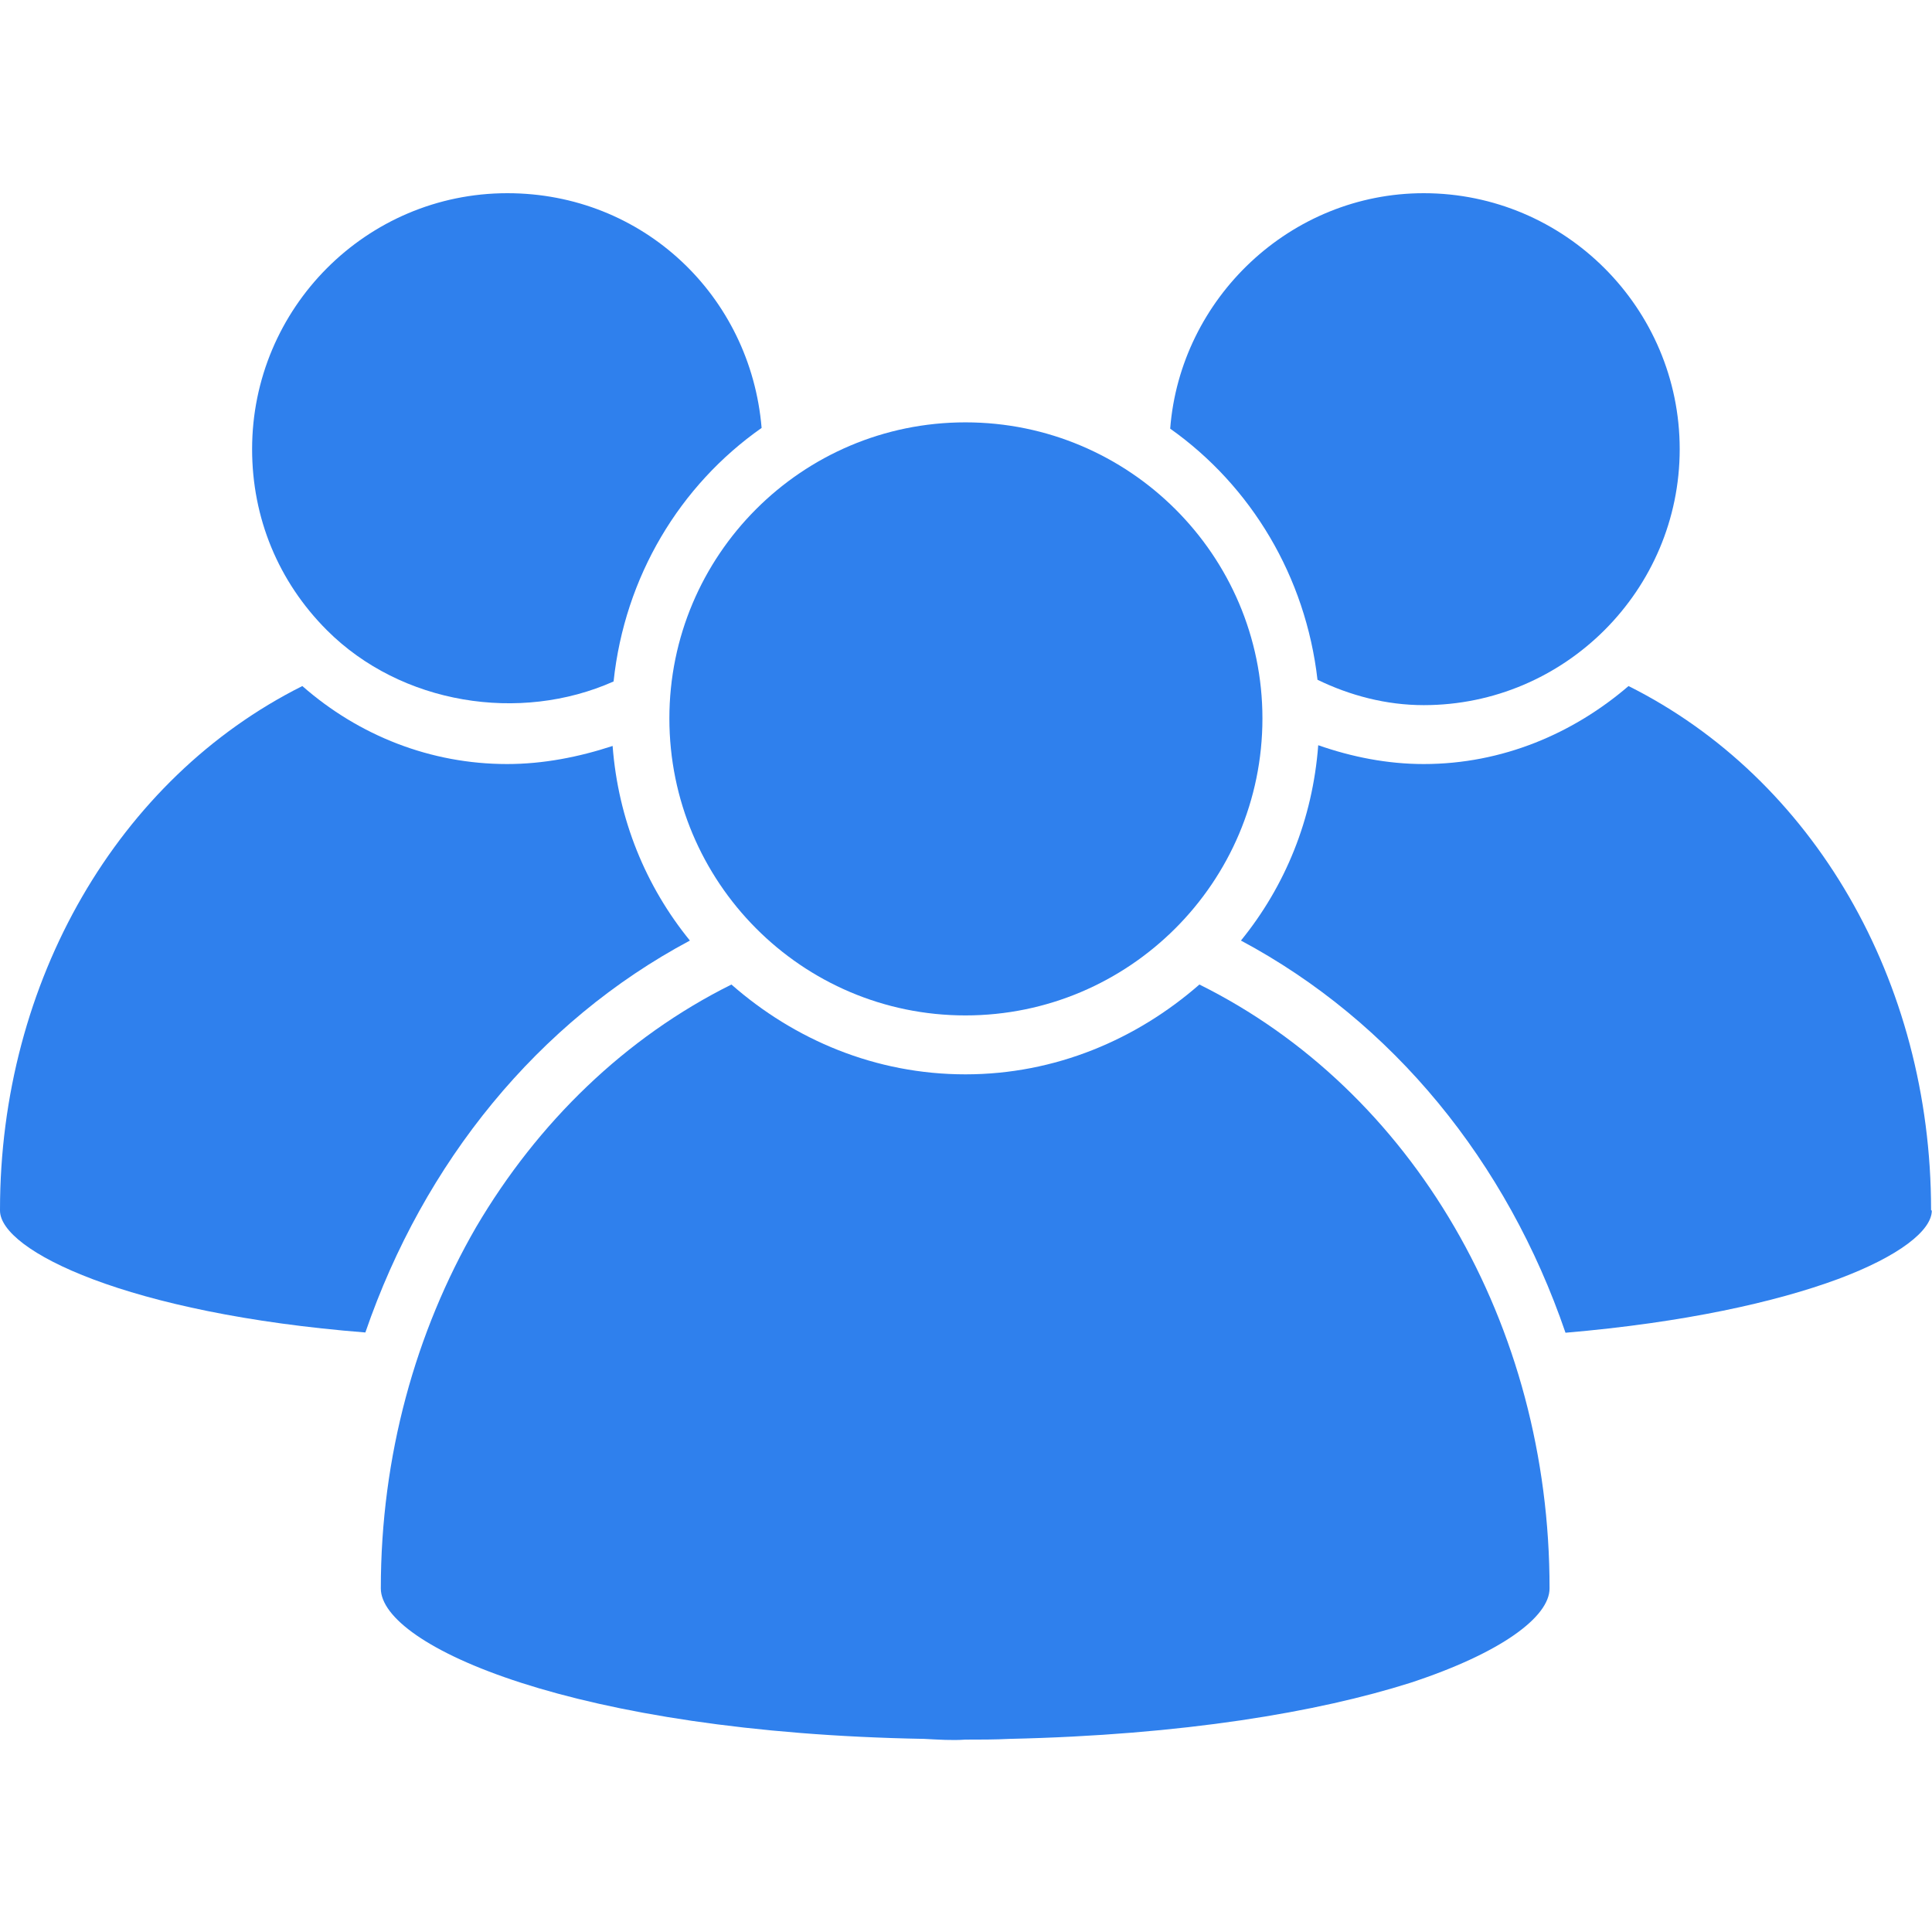 <?xml version="1.0" encoding="UTF-8"?> <svg xmlns="http://www.w3.org/2000/svg" width="90" height="90" viewBox="0 0 90 90" fill="none"><path d="M11.744 20.924C11.744 24.119 12.959 27.088 15.231 29.36C18.684 32.814 24.219 33.691 28.583 31.745C29.101 26.863 31.665 22.611 35.479 19.934C34.961 13.77 29.944 9 23.634 9C17.064 9 11.744 14.354 11.744 20.924Z" fill="#2F80ED"></path><path d="M66.323 32.848C72.893 32.848 78.247 27.493 78.247 20.924C78.247 14.354 72.893 9 66.323 9C60.125 9 54.985 13.882 54.512 19.968C58.292 22.645 60.823 26.863 61.374 31.666C62.881 32.398 64.569 32.848 66.323 32.848Z" fill="#2F80ED"></path><path d="M75.863 31.959C73.298 34.164 69.991 35.592 66.323 35.592C64.636 35.592 62.983 35.266 61.408 34.715C61.149 38.168 59.867 41.284 57.808 43.815C64.884 47.595 70.204 54.119 72.927 62.084C78.461 61.611 82.724 60.655 85.615 59.586C88.484 58.518 89.991 57.314 89.991 56.392C89.991 56.392 89.957 56.392 89.957 56.358C89.957 45.683 84.457 36.256 75.863 31.959Z" fill="#2F80ED"></path><path d="M44.973 19.675C37.346 19.675 31.182 25.873 31.182 33.466C31.182 41.093 37.346 47.302 44.973 47.302C52.6 47.302 58.809 41.104 58.809 33.466C58.809 25.873 52.611 19.675 44.973 19.675Z" fill="#2F80ED"></path><path d="M55.873 45.863C52.938 48.427 49.158 50.047 44.973 50.047C40.789 50.047 37.009 48.439 34.073 45.863C29.124 48.326 25.052 52.286 22.183 57.157C19.36 62.038 17.74 67.832 17.74 73.996C17.74 76.673 26.761 80.712 43.05 81.004C43.713 81.038 44.366 81.083 44.962 81.038C45.66 81.038 46.357 81.038 47.021 81.004C55.131 80.824 61.397 79.755 65.694 78.394C69.946 76.999 72.184 75.312 72.184 73.996C72.196 61.678 65.784 50.778 55.873 45.863Z" fill="#2F80ED"></path><path d="M32.138 43.815C30.079 41.284 28.797 38.168 28.538 34.749C26.964 35.266 25.31 35.592 23.623 35.592C20.068 35.592 16.727 34.276 14.084 31.959C5.501 36.256 0 45.716 0 56.358V56.392C0 58.259 5.939 61.195 17.02 62.072C19.742 54.153 25.051 47.595 32.138 43.815Z" fill="#2F80ED"></path></svg> 